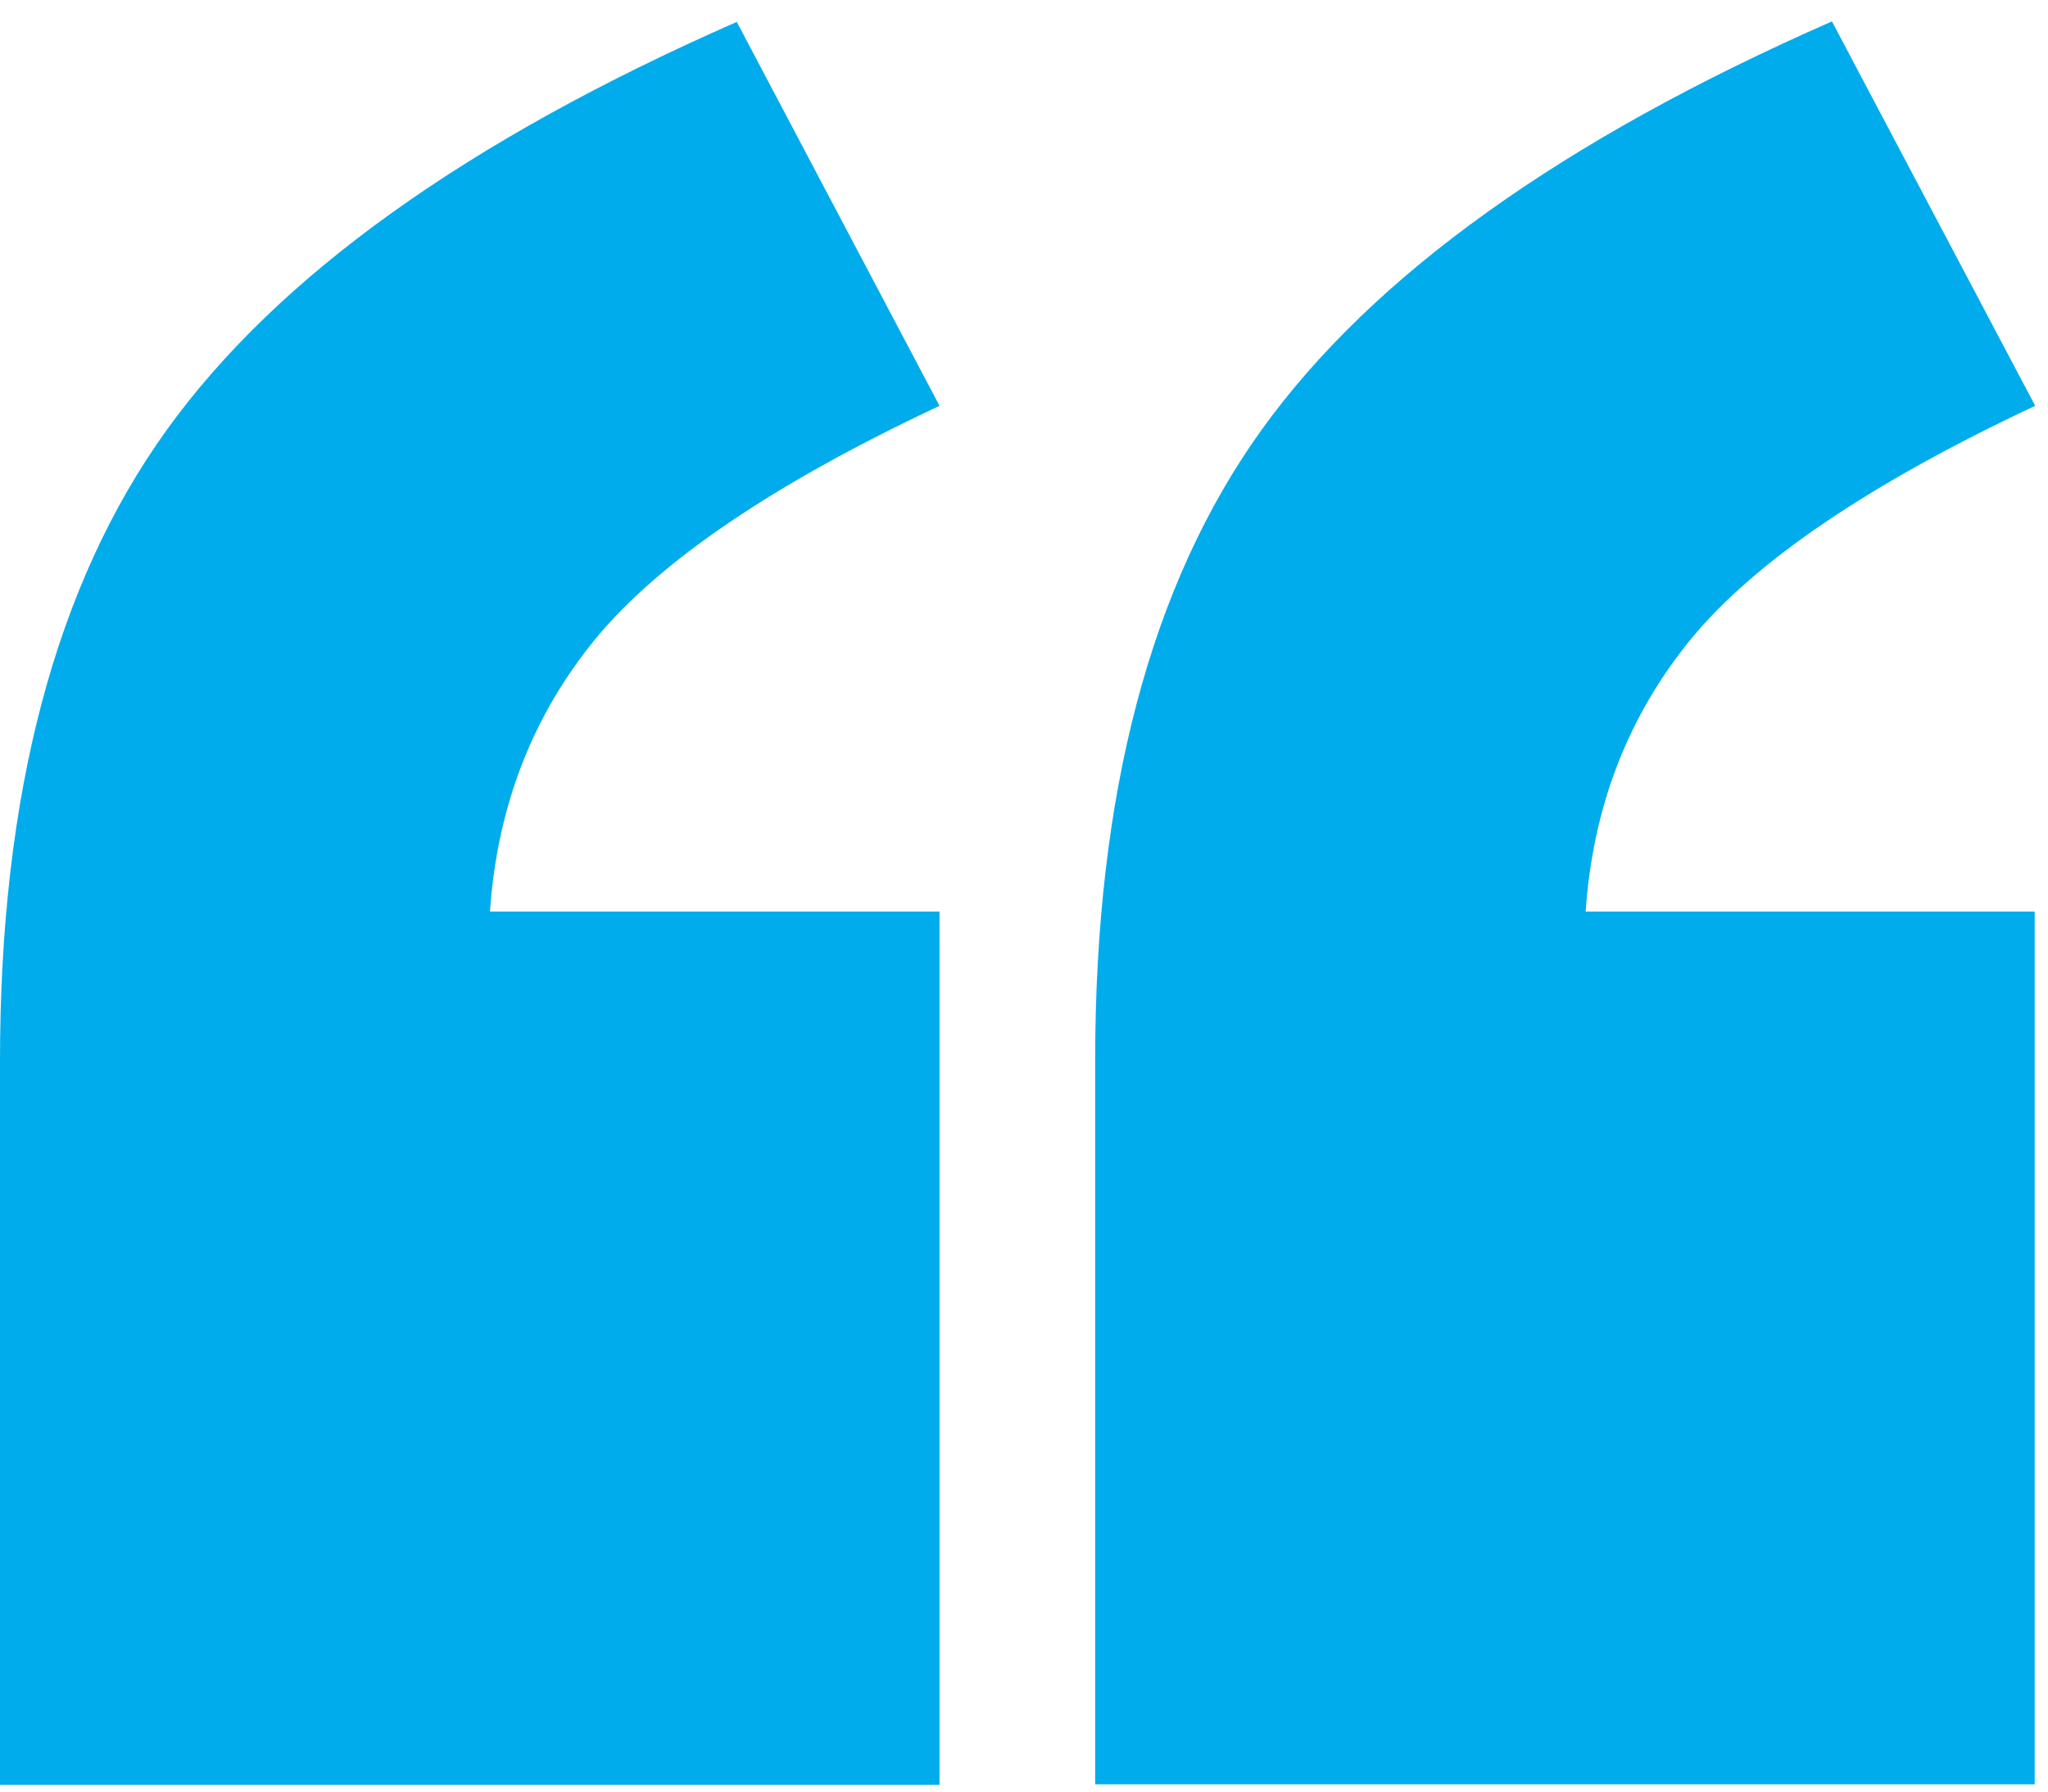 <svg xmlns="http://www.w3.org/2000/svg" width="40" height="35" viewBox="0 0 40 35" fill="none"><path d="M39.75 17.808H30.97C31.11 15.758 31.8 13.978 33.04 12.468C34.28 10.968 36.51 9.448 39.75 7.928L35.78 0.418C30.52 2.728 26.81 5.378 24.64 8.398C22.47 11.418 21.39 15.518 21.39 20.718V34.858H39.74V17.808H39.75ZM18.35 17.808H9.57C9.71 15.758 10.4 13.978 11.64 12.468C12.88 10.968 15.11 9.448 18.35 7.928L14.39 0.428C9.13 2.738 5.42 5.388 3.25 8.408C1.08 11.428 0 15.518 0 20.728V34.868H18.35V17.818V17.808Z" fill="#00ACEC"></path></svg>